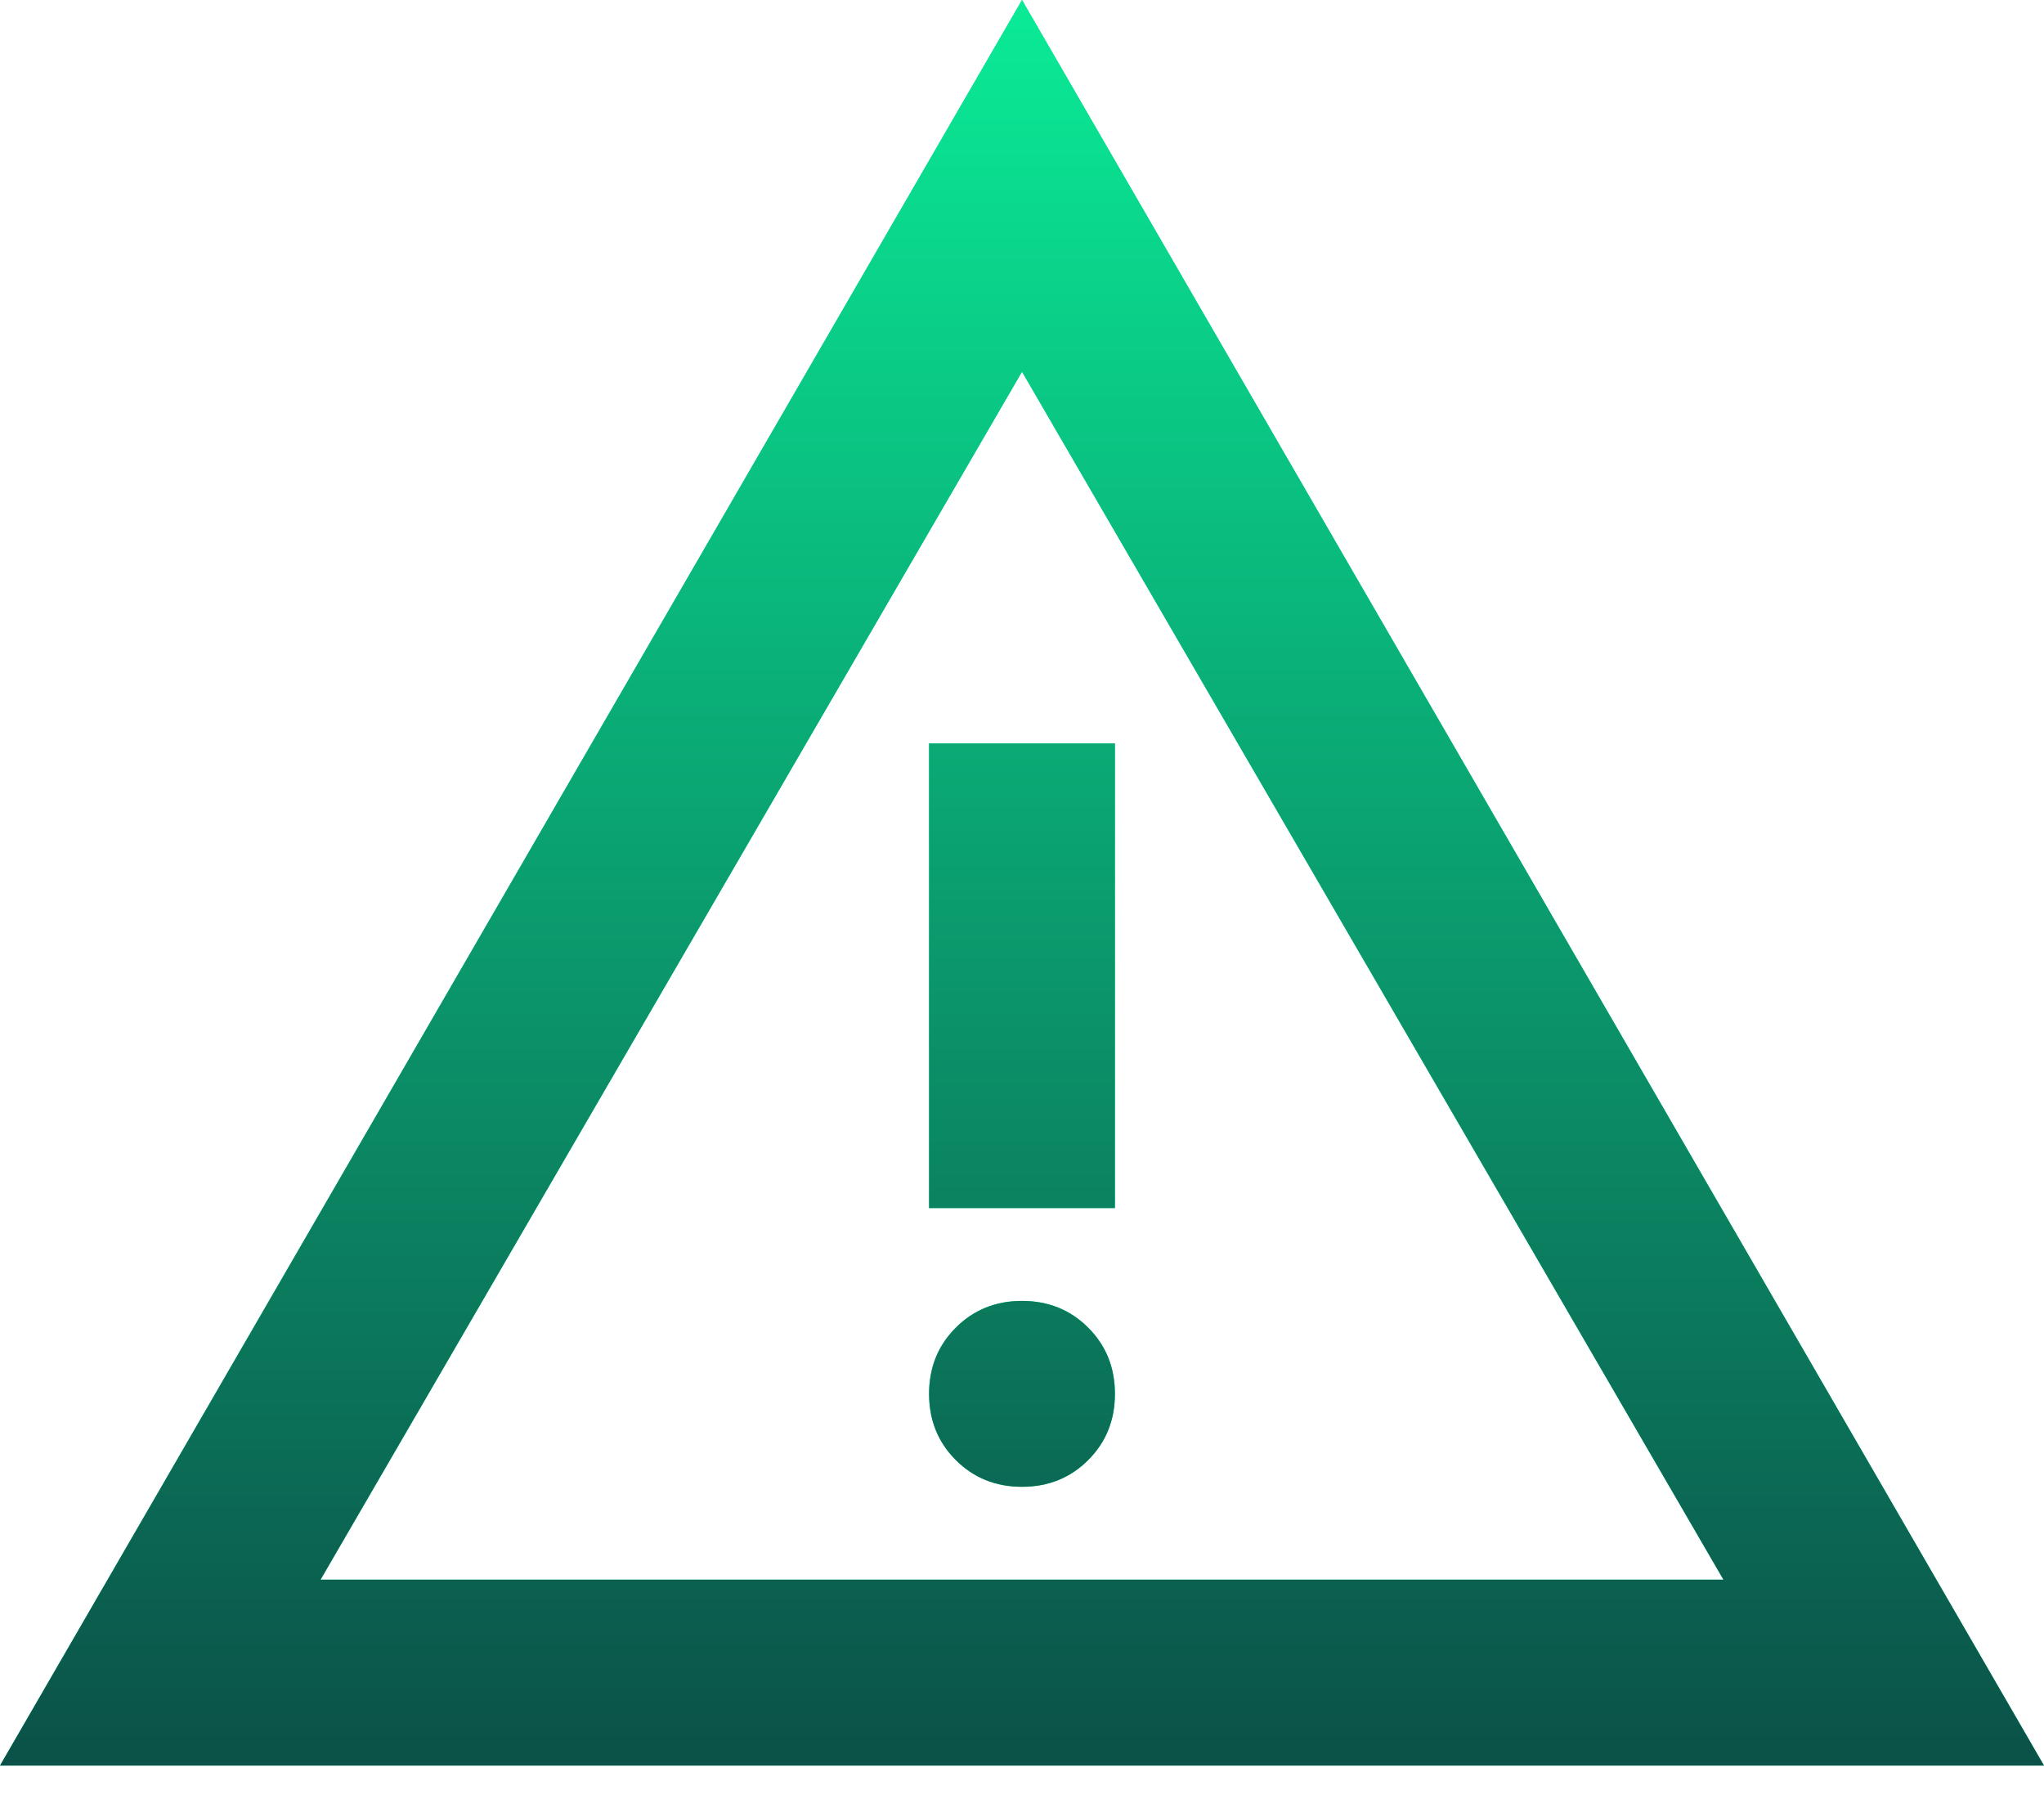 <svg width="50" height="44" viewBox="0 0 50 44" fill="none" xmlns="http://www.w3.org/2000/svg">
<path d="M0 43.182L25 0L50 43.182H0ZM7.841 38.636H42.159L25 9.091L7.841 38.636ZM25 36.364C25.644 36.364 26.184 36.146 26.619 35.71C27.055 35.275 27.273 34.735 27.273 34.091C27.273 33.447 27.055 32.907 26.619 32.472C26.184 32.036 25.644 31.818 25 31.818C24.356 31.818 23.816 32.036 23.381 32.472C22.945 32.907 22.727 33.447 22.727 34.091C22.727 34.735 22.945 35.275 23.381 35.71C23.816 36.146 24.356 36.364 25 36.364ZM22.727 29.546H27.273V18.182H22.727V29.546Z" fill="#0AEB96"/>
<path d="M0 43.182L25 0L50 43.182H0ZM7.841 38.636H42.159L25 9.091L7.841 38.636ZM25 36.364C25.644 36.364 26.184 36.146 26.619 35.71C27.055 35.275 27.273 34.735 27.273 34.091C27.273 33.447 27.055 32.907 26.619 32.472C26.184 32.036 25.644 31.818 25 31.818C24.356 31.818 23.816 32.036 23.381 32.472C22.945 32.907 22.727 33.447 22.727 34.091C22.727 34.735 22.945 35.275 23.381 35.71C23.816 36.146 24.356 36.364 25 36.364ZM22.727 29.546H27.273V18.182H22.727V29.546Z" fill="url(#paint0_linear_2400_9670)"/>
<defs>
<linearGradient id="paint0_linear_2400_9670" x1="25" y1="0" x2="25" y2="43.182" gradientUnits="userSpaceOnUse">
<stop stop-color="#0AEB96"/>
<stop offset="1" stop-color="#0B5148"/>
</linearGradient>
</defs>
</svg>
